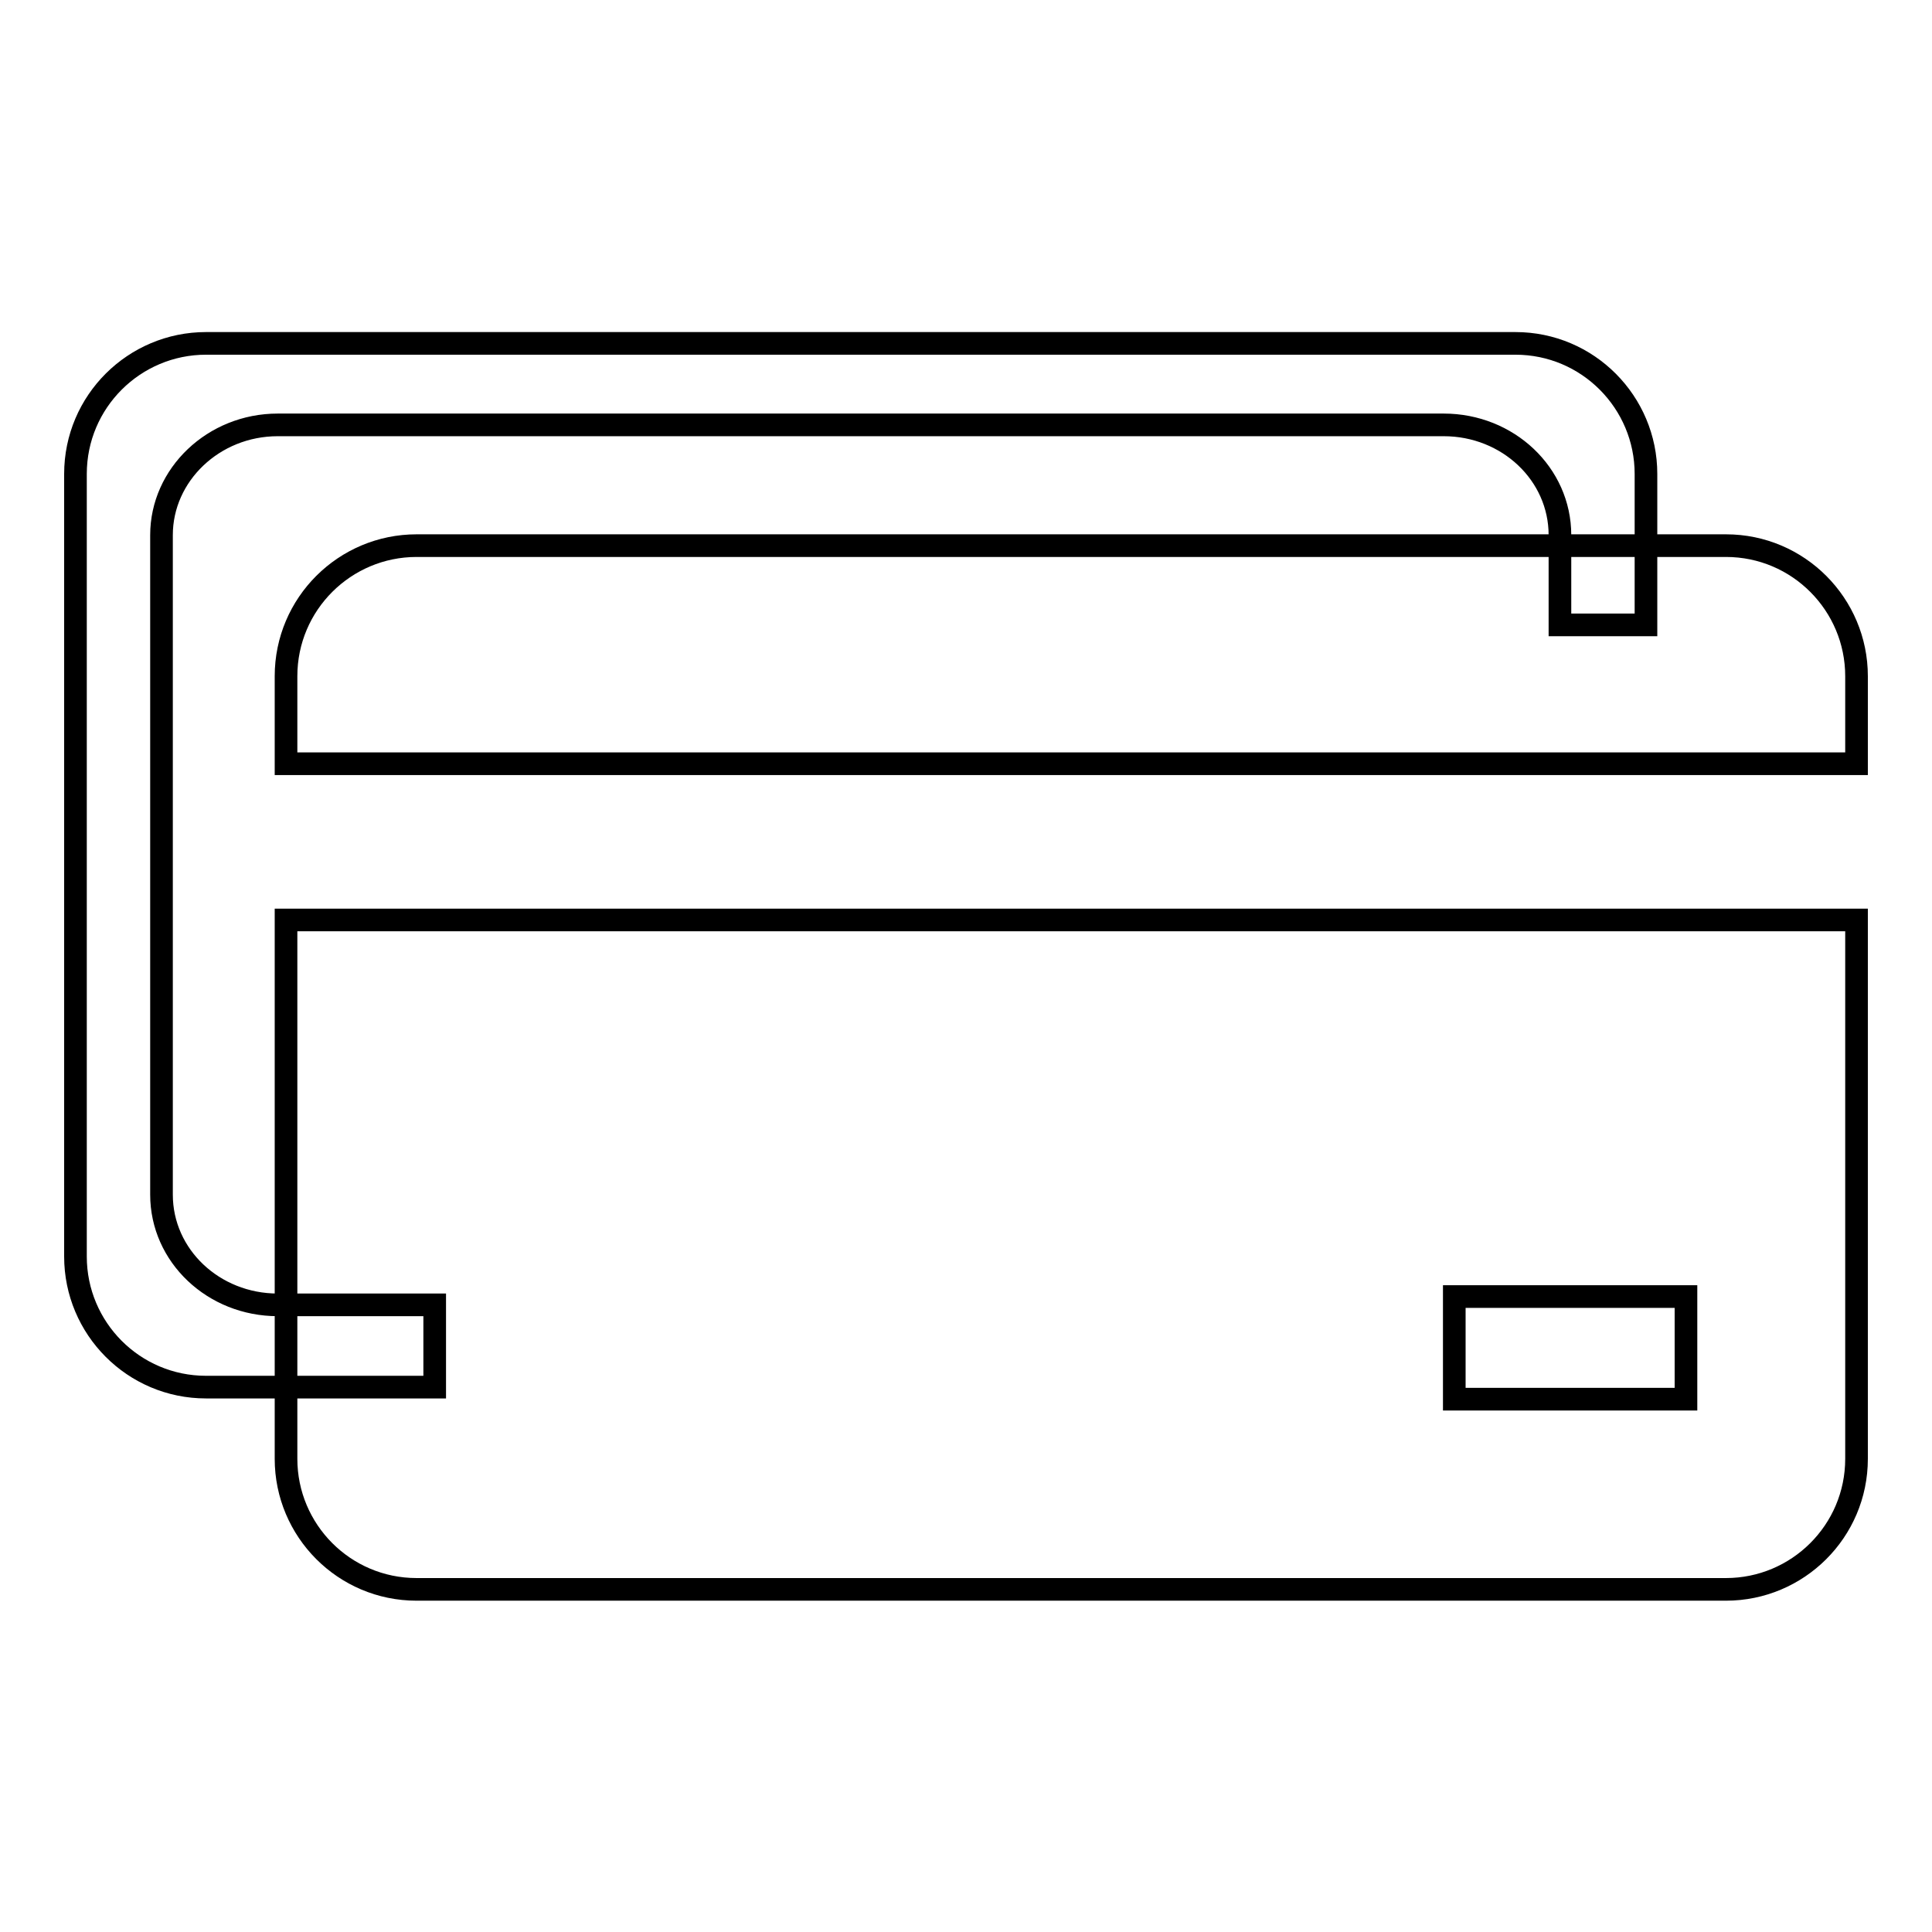 <?xml version="1.0" encoding="utf-8"?>
<!-- Svg Vector Icons : http://www.onlinewebfonts.com/icon -->
<!DOCTYPE svg PUBLIC "-//W3C//DTD SVG 1.1//EN" "http://www.w3.org/Graphics/SVG/1.1/DTD/svg11.dtd">
<svg version="1.1" xmlns="http://www.w3.org/2000/svg" xmlns:xlink="http://www.w3.org/1999/xlink" x="0px" y="0px" viewBox="0 0 256 256" enable-background="new 0 0 256 256" xml:space="preserve">
<g> <path stroke-width="3" fill-opacity="0" stroke="#000000"  d="M246,89.6c0-9.5-7.7-17.3-17.3-17.3H55.2c-9.5,0-17.3,7.7-17.3,17.3v11.6H246V89.6z M37.9,121.9v71.4 c0,9.5,7.7,17.3,17.3,17.3h173.5c9.5,0,17.3-7.7,17.3-17.3v-71.4H37.9z M223.4,185.4h-30.7v-13.6h30.7V185.4z M36.8,172.9 c-8.5,0-15.4-6.5-15.4-14.6V70.9c0-8,6.9-14.6,15.4-14.6h154.5c8.5,0,15.4,6.5,15.4,14.6v11.9h11.4v-20c0-9.5-7.7-17.3-17.3-17.3 H27.3c-9.5,0-17.3,7.7-17.3,17.3v103.7c0,9.5,7.7,17.3,17.3,17.3h30.3v-10.9H36.8L36.8,172.9z"/></g>
</svg>